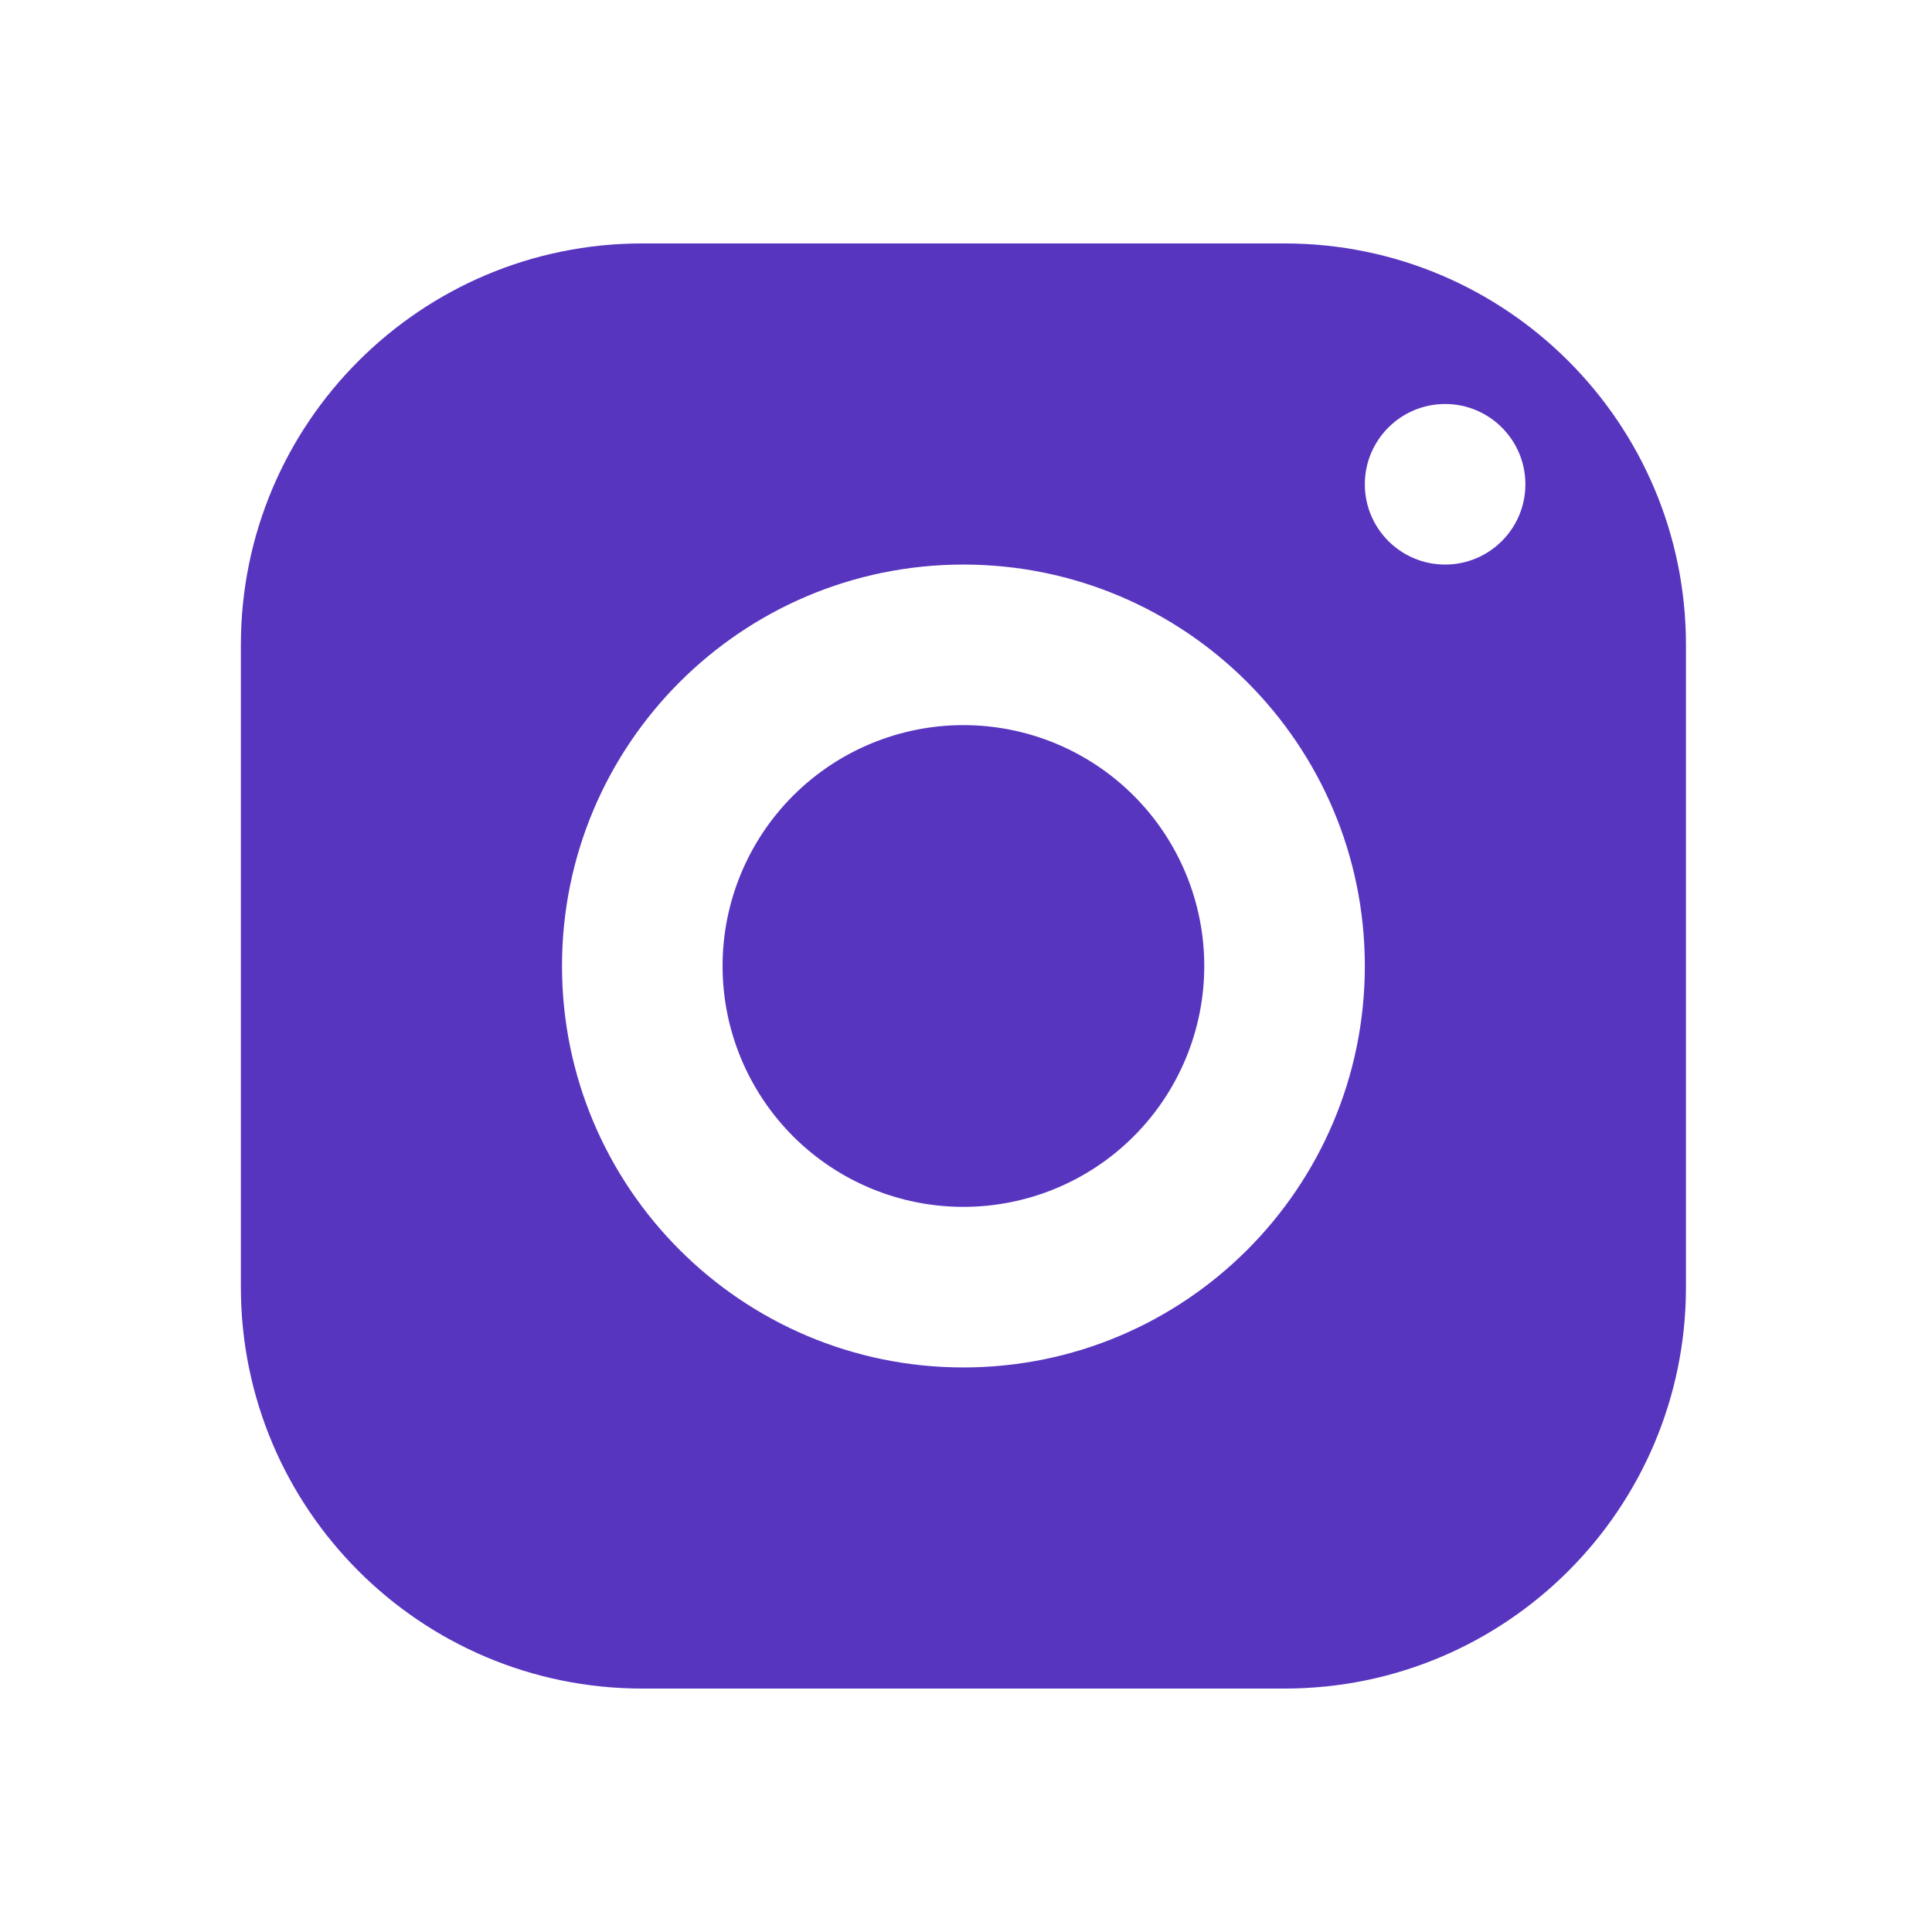 <svg width="37" height="37" viewBox="0 0 37 37" fill="none" xmlns="http://www.w3.org/2000/svg">
<path d="M12.3 4.662C8.055 4.662 4.613 8.105 4.613 12.35V24.65C4.613 28.895 8.055 32.338 12.3 32.338H24.601C28.846 32.338 32.288 28.895 32.288 24.65V12.35C32.288 8.105 28.846 4.662 24.601 4.662H12.3ZM27.676 7.737C28.524 7.737 29.213 8.426 29.213 9.275C29.213 10.123 28.524 10.812 27.676 10.812C26.827 10.812 26.138 10.123 26.138 9.275C26.138 8.426 26.827 7.737 27.676 7.737ZM18.45 10.812C22.696 10.812 26.138 14.255 26.138 18.5C26.138 22.745 22.696 26.188 18.45 26.188C14.205 26.188 10.763 22.745 10.763 18.5C10.763 14.255 14.205 10.812 18.45 10.812ZM18.45 13.887C17.227 13.887 16.054 14.373 15.189 15.238C14.324 16.103 13.838 17.277 13.838 18.5C13.838 19.723 14.324 20.896 15.189 21.762C16.054 22.627 17.227 23.113 18.45 23.113C19.674 23.113 20.847 22.627 21.712 21.762C22.577 20.896 23.063 19.723 23.063 18.5C23.063 17.277 22.577 16.103 21.712 15.238C20.847 14.373 19.674 13.887 18.45 13.887Z" fill="#5835BF"/>
</svg>
